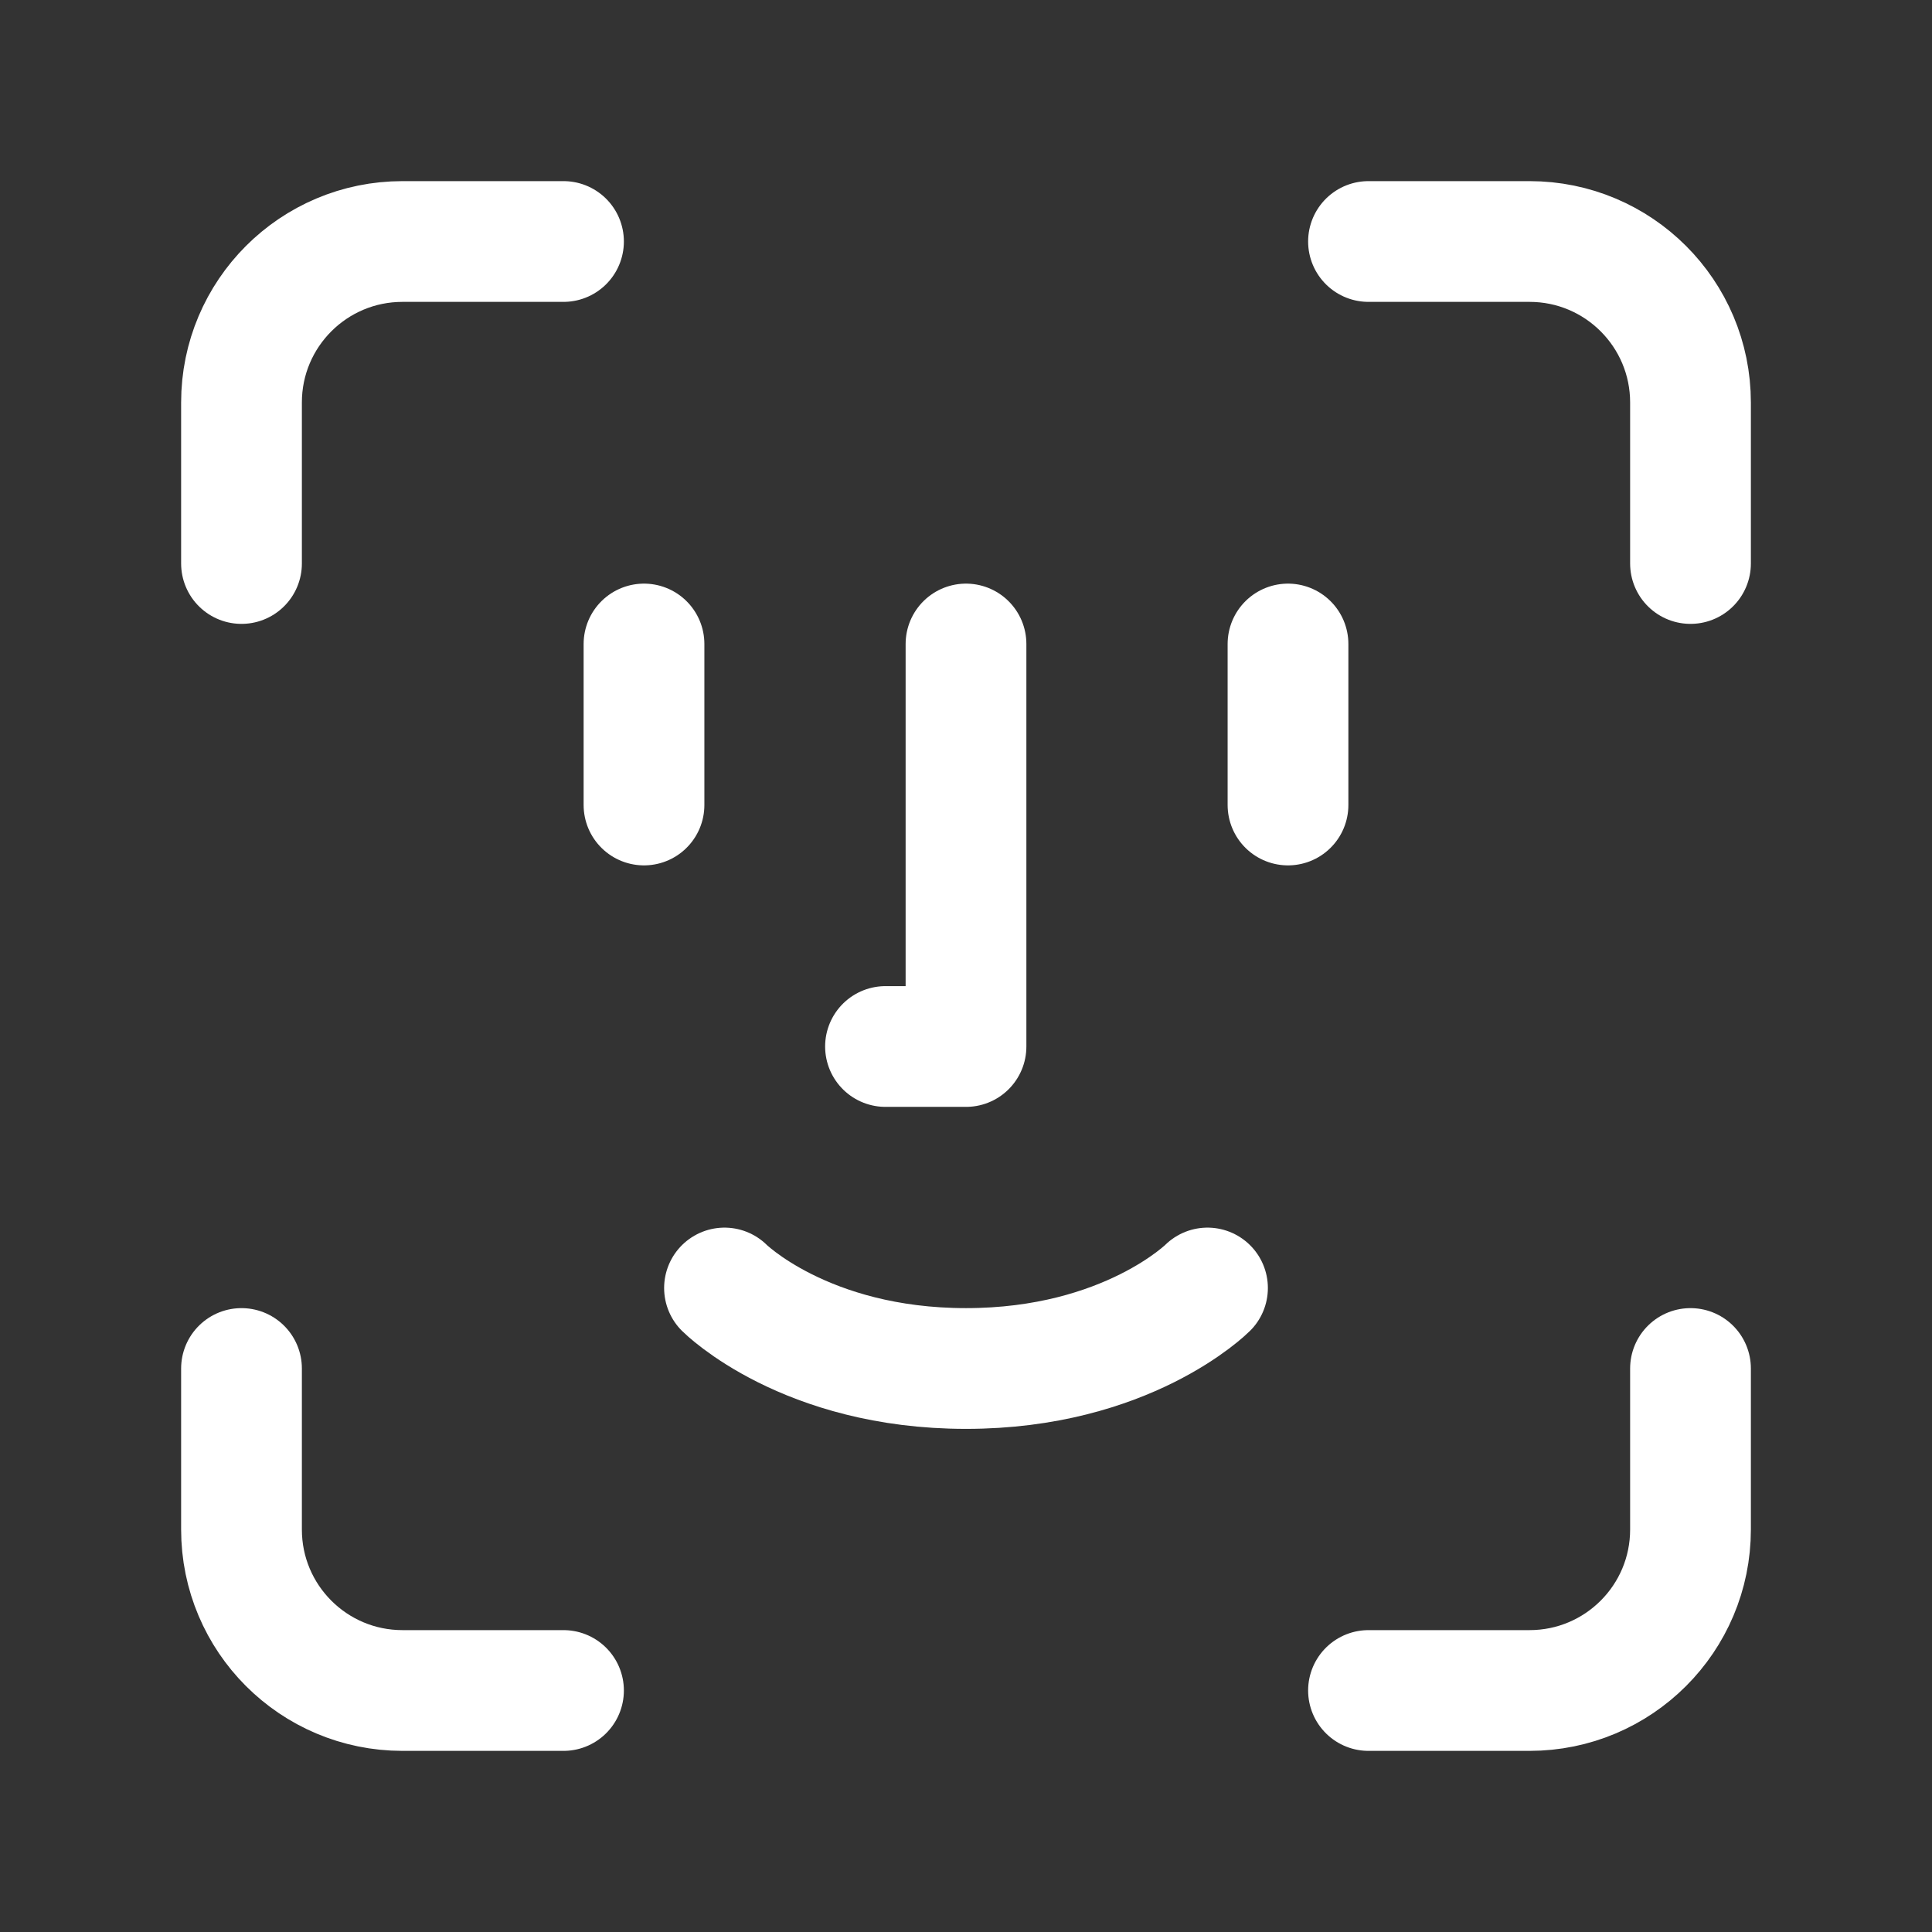 <?xml version="1.0" encoding="UTF-8"?><svg width="24px" height="24px" stroke-width="1.5" viewBox="0 0 24 24" fill="none" xmlns="http://www.w3.org/2000/svg" color="#000000"><rect x="0" y="0" width="24" height="24" fill="#333333" stroke="none"/><path d="M7 3H5C3.895 3 3 3.895 3 5V7" stroke="#FFFFFF" stroke-width="1.5" stroke-linecap="round" stroke-linejoin="round"></path><path d="M17 3H19C20.105 3 21 3.895 21 5V7" stroke="#FFFFFF" stroke-width="1.5" stroke-linecap="round" stroke-linejoin="round"></path><path d="M16 8L16 10" stroke="#FFFFFF" stroke-width="1.5" stroke-linecap="round" stroke-linejoin="round"></path><path d="M8 8L8 10" stroke="#FFFFFF" stroke-width="1.5" stroke-linecap="round" stroke-linejoin="round"></path><path d="M9 16C9 16 10 17 12 17C14 17 15 16 15 16" stroke="#FFFFFF" stroke-width="1.5" stroke-linecap="round" stroke-linejoin="round"></path><path d="M12 8L12 13L11 13" stroke="#FFFFFF" stroke-width="1.5" stroke-linecap="round" stroke-linejoin="round"></path><path d="M7 21H5C3.895 21 3 20.105 3 19V17" stroke="#FFFFFF" stroke-width="1.5" stroke-linecap="round" stroke-linejoin="round"></path><path d="M17 21H19C20.105 21 21 20.105 21 19V17" stroke="#FFFFFF" stroke-width="1.5" stroke-linecap="round" stroke-linejoin="round"></path></svg>